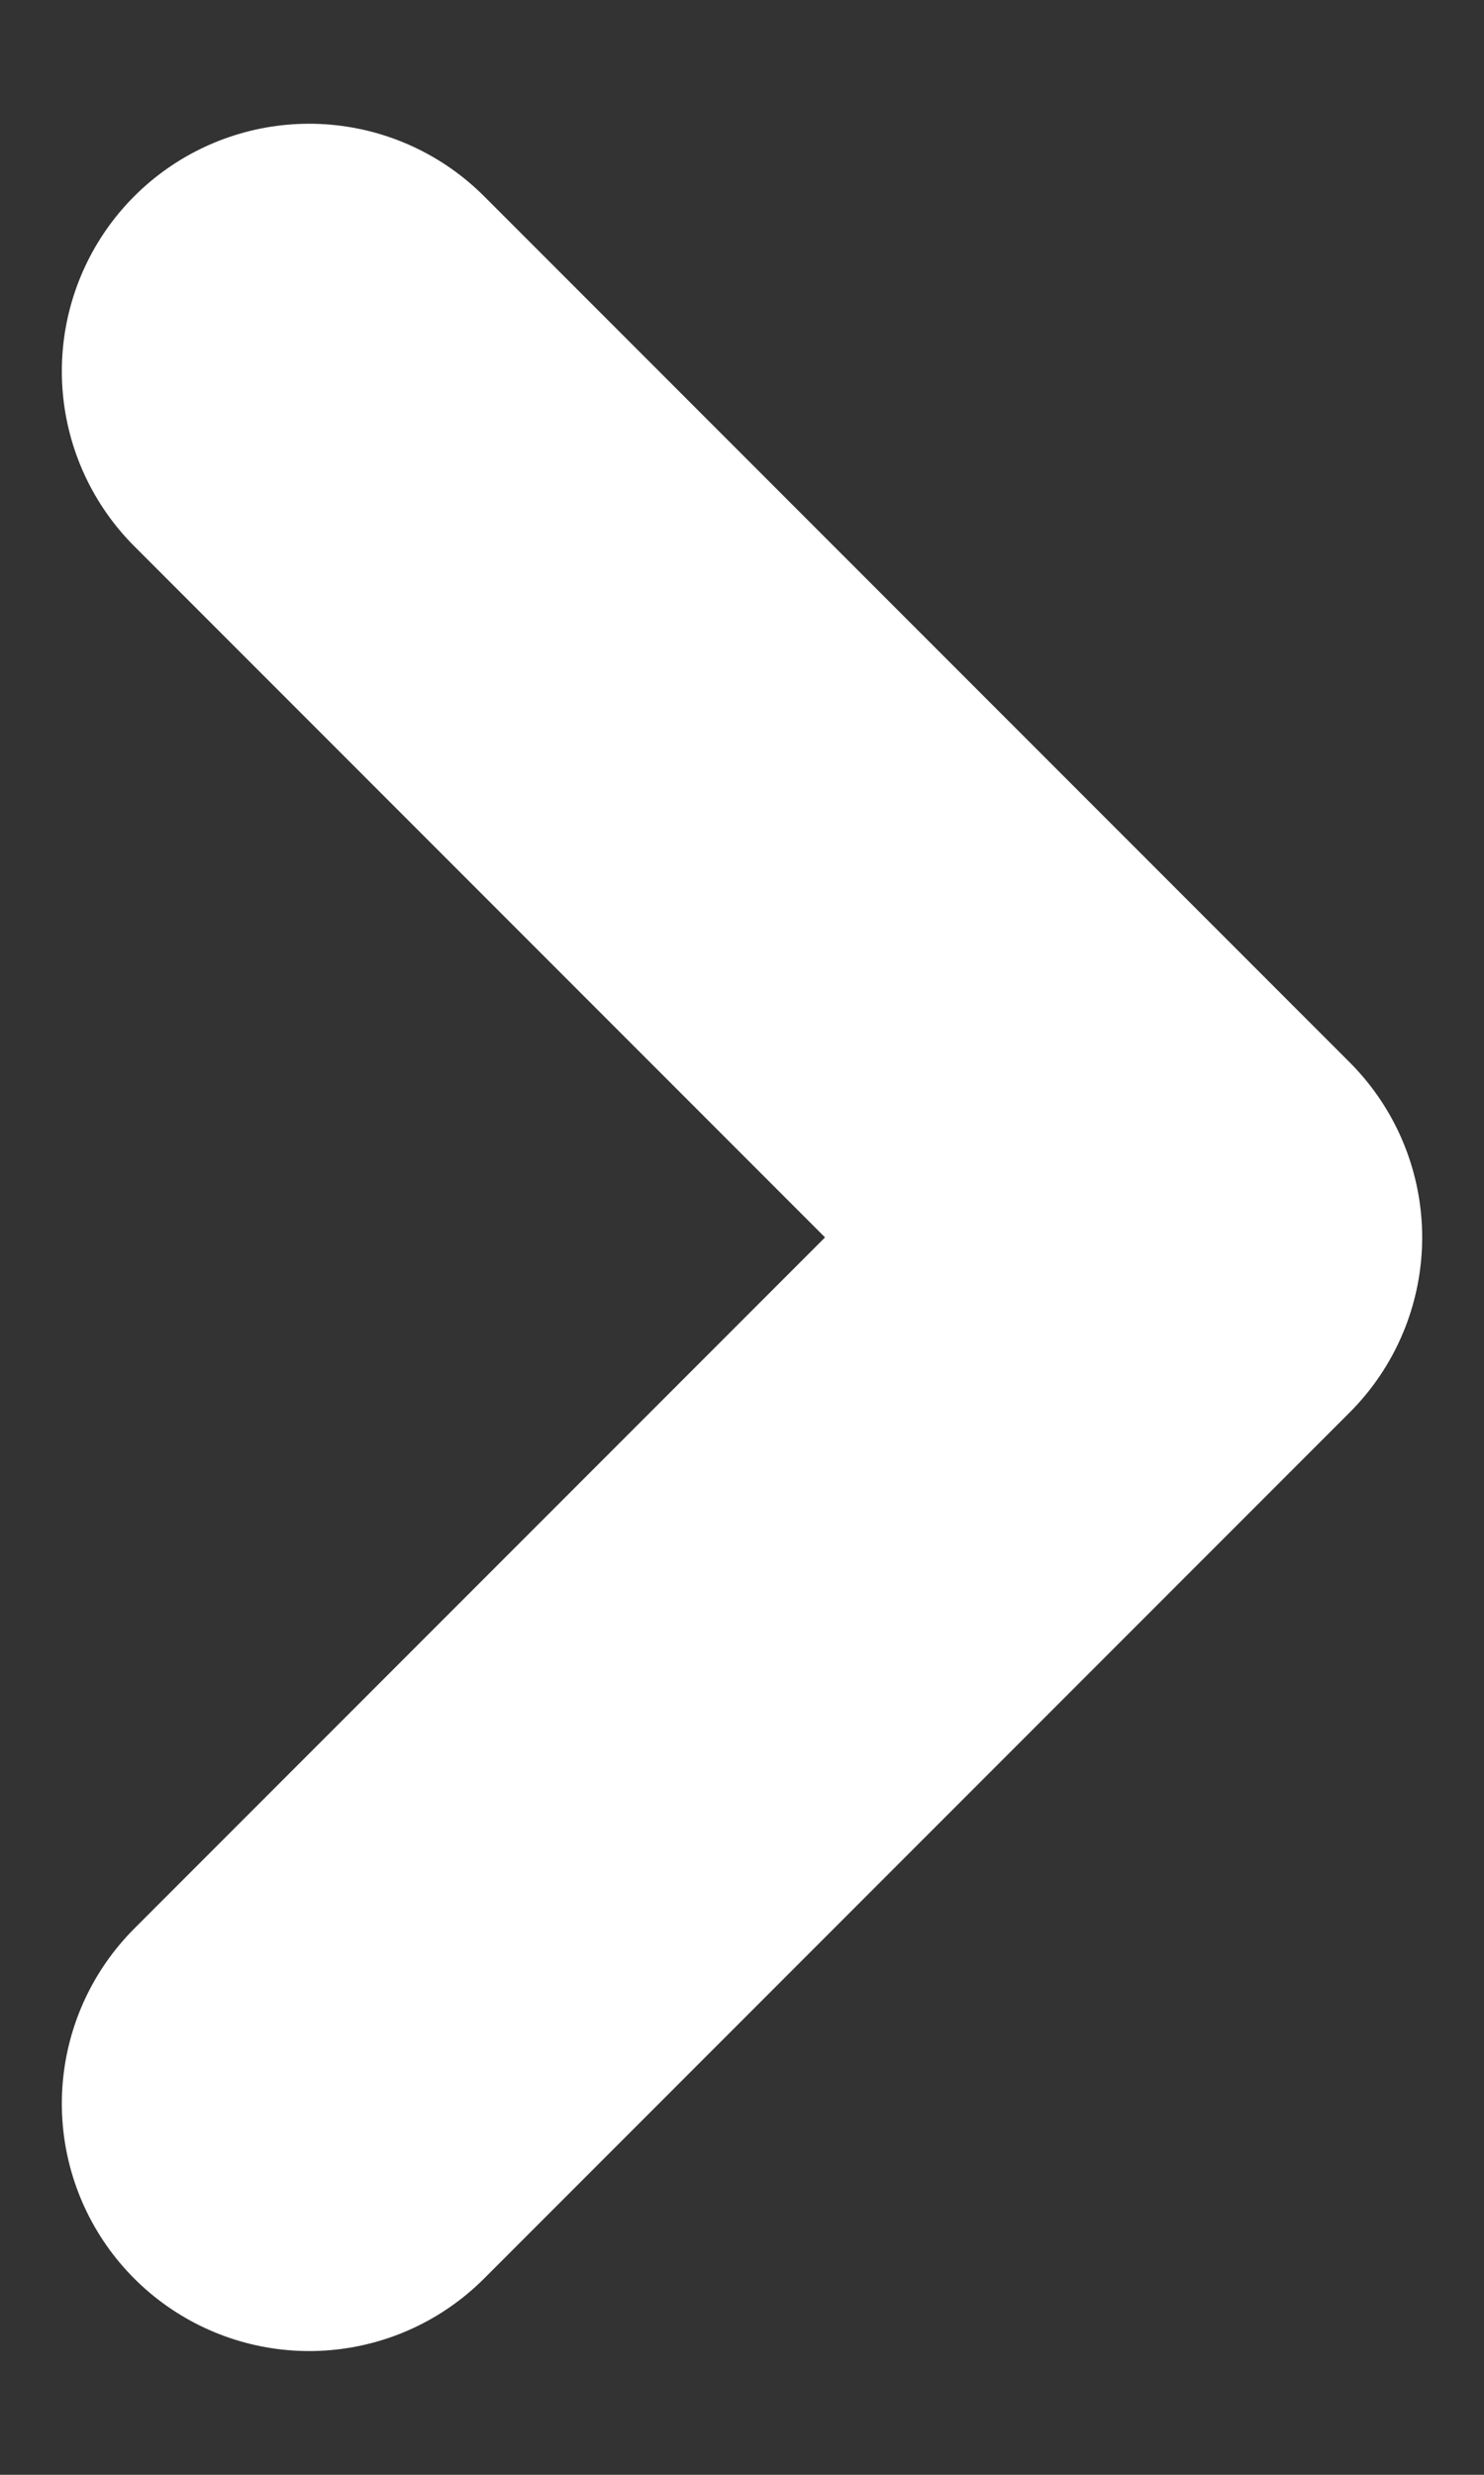 <svg width="6" height="10" viewBox="0 0 6 10" fill="none" xmlns="http://www.w3.org/2000/svg">
<rect x="0" y="0" width="6" height="10" fill="#333333" stroke="none"/>
<path d="M1.25 8.5L4.75 5L1.25 1.5" stroke="white" stroke-width="2" stroke-linecap="round" stroke-linejoin="round"/>
</svg>
